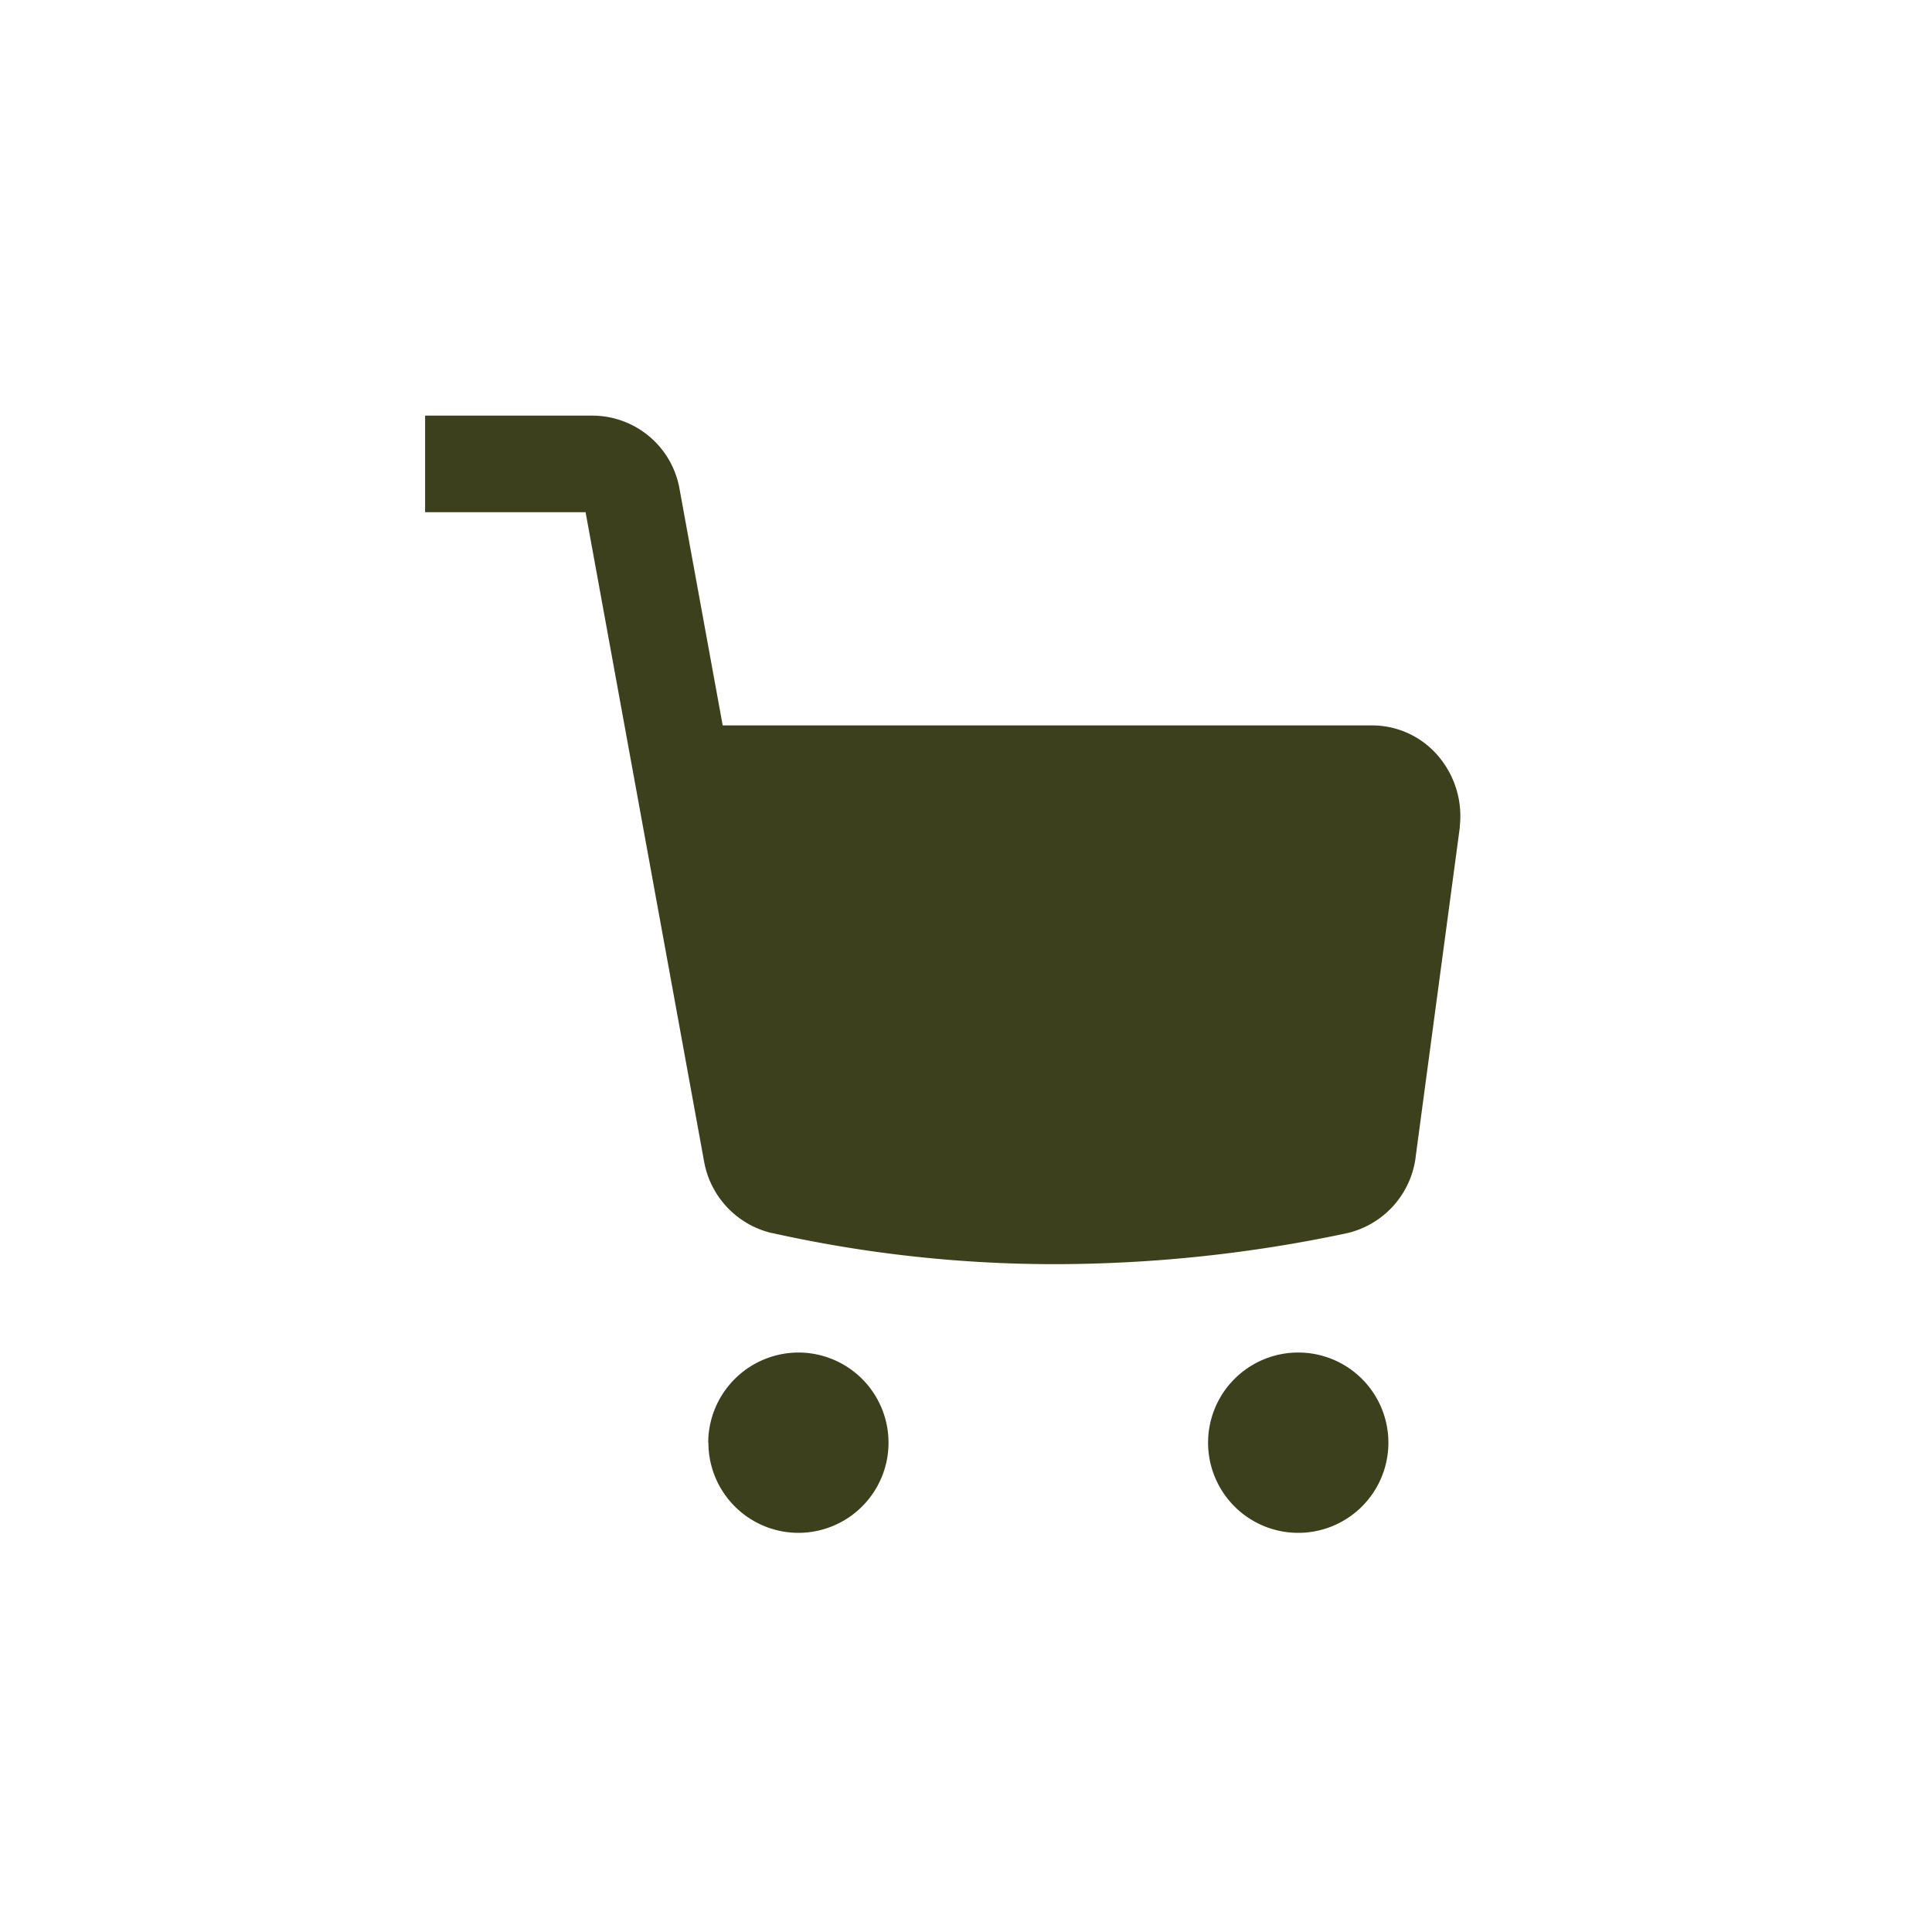<svg xmlns="http://www.w3.org/2000/svg" width="30" height="30" viewBox="0 0 30 30">
  <g id="icon" transform="translate(0 0)">
    <rect id="bg" width="30" height="30" transform="translate(0 0)" fill="rgba(255,255,255,0)"/>
    <path id="カート" d="M-3506.2-49.253a1.4,1.4,0,0,1,1.4-1.4,1.4,1.4,0,0,1,1.4,1.4,1.4,1.4,0,0,1-1.4,1.4A1.4,1.4,0,0,1-3506.2-49.253Zm-7.762,0a1.405,1.405,0,0,1,1.4-1.4,1.4,1.4,0,0,1,1.4,1.4,1.4,1.4,0,0,1-1.4,1.4A1.4,1.4,0,0,1-3513.959-49.253Zm.988-3.255a1.394,1.394,0,0,1-1.054-1.123l-1.838-10.07h-2.492v-1.5h2.613a1.376,1.376,0,0,1,1.34,1.15l.668,3.66h10.09a1.348,1.348,0,0,1,1,.452,1.439,1.439,0,0,1,.355,1.121.092.092,0,0,1,0,.017l-.681,5.081a1.392,1.392,0,0,1-1.084,1.217,21.918,21.918,0,0,1-4.509.478A20.2,20.2,0,0,1-3512.971-52.509Z" transform="translate(3524.959 71.655)" fill="#3d401d"/>
  </g>
</svg>
